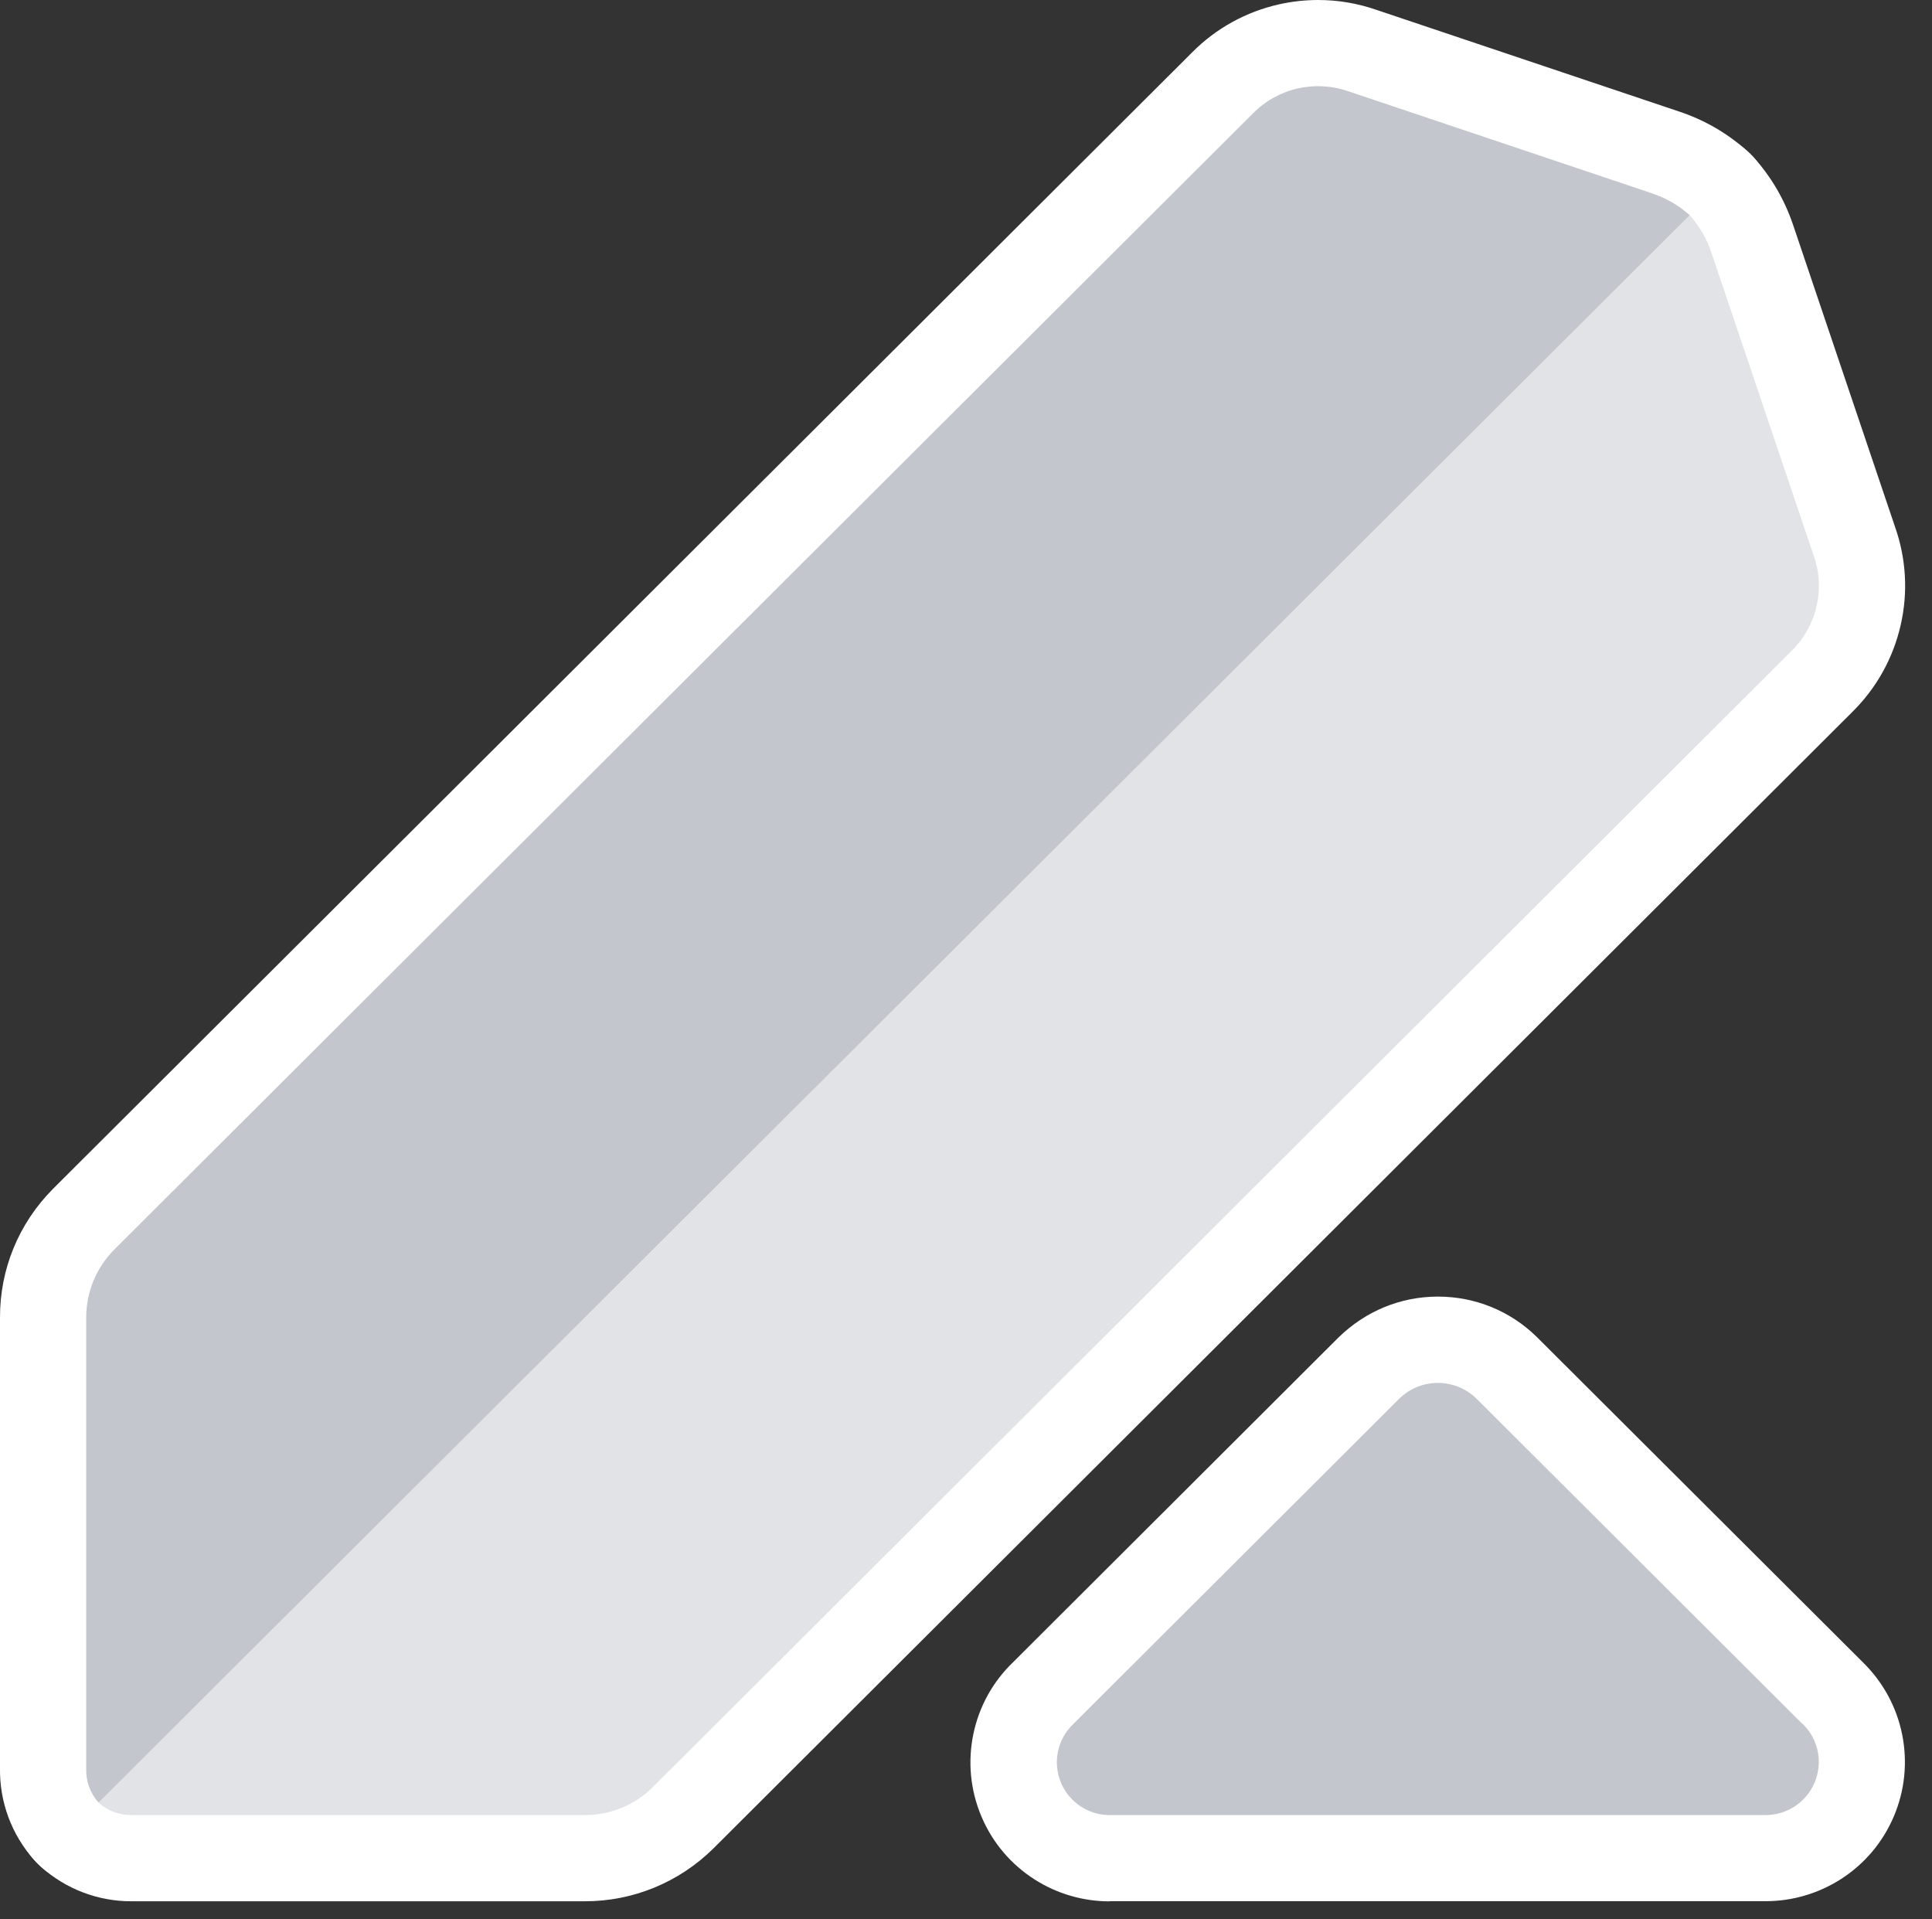 <?xml version="1.0" encoding="UTF-8"?>
<svg id="Layer_2" xmlns="http://www.w3.org/2000/svg" viewBox="0 0 224.09 222.58">
  <rect x="0" y="0" width="224.09" height="222.58" fill="#333333" stroke="none"/>
  <defs>
    <style>
      .cls-1 {
        fill: none;
      }

      .cls-2 {
        fill: #e1e3e6;
      }

      .cls-3 {
        fill: #fff;
      }

      .cls-4 {
        fill: #c3c6cc;
      }
    </style>
  </defs>
  <g id="Layer_1-2" data-name="Layer_1">
    <g>
      <rect class="cls-1" x="5.02" y="4.01" width="219.07" height="218.57"/>
      <g>
        <path class="cls-3" d="M128.7,220.52c-3.07,0-6.06-.87-8.65-2.51-2.78-1.76-4.93-4.29-6.21-7.32-1.29-3.04-1.61-6.35-.94-9.58.66-3.17,2.24-6.04,4.57-8.29l37.77-37.69c3.15-3.08,7.22-4.75,11.54-4.75s8.39,1.66,11.47,4.68l37.88,37.79c2.3,2.27,3.86,5.15,4.5,8.32.64,3.21.31,6.48-.96,9.48-1.27,3-3.39,5.52-6.13,7.28-2.62,1.68-5.65,2.57-8.75,2.57h-75.68c-.13,0-.25,0-.38,0Z"/>
        <path class="cls-3" d="M209.08,199.96l-37.83-37.75c-1.19-1.17-2.8-1.82-4.47-1.82s-3.28.65-4.47,1.82l-37.83,37.75c-.9.86-1.52,1.97-1.77,3.19-.25,1.22-.13,2.48.36,3.63.49,1.15,1.31,2.12,2.36,2.78,1.05.67,2.28,1,3.53.95h75.67c1.24.03,2.46-.31,3.5-.98,1.04-.67,1.86-1.64,2.34-2.78.48-1.14.61-2.4.37-3.61-.24-1.21-.85-2.32-1.73-3.19Z"/>
        <path class="cls-3" d="M15.21,220.51c-3.85,0-7.56-1.41-10.43-3.98-2.05-1.83-3.26-4.43-3.33-7.18-.08-2.75.99-5.41,2.93-7.35L188.92,17.88c1.88-1.87,4.42-2.92,7.06-2.92.09,0,.19,0,.28,0,2.74.08,5.34,1.28,7.17,3.32,2.04,2.27,3.56,4.89,4.54,7.78l11.82,35.01c1.3,3.67,1.54,7.61.67,11.41-.87,3.84-2.81,7.33-5.61,10.09L82.77,214.36c-2.01,1.99-4.33,3.52-6.91,4.58-2.55,1.04-5.25,1.57-8,1.57,0,0-52.55,0-52.65,0Z"/>
        <path class="cls-3" d="M210.34,64.36l-11.85-35.1c-.53-1.59-1.39-3.05-2.51-4.3L11.44,209.08c1.08.97,2.5,1.48,3.95,1.43h52.42c1.47,0,2.92-.27,4.27-.83,1.36-.55,2.59-1.37,3.63-2.4L207.83,75.46c1.44-1.42,2.44-3.22,2.88-5.19.45-1.97.32-4.02-.37-5.92Z"/>
        <path class="cls-3" d="M11.16,219.07c-2.74-.08-5.33-1.28-7.17-3.32C1.34,212.79-.07,208.99,0,205.01v-52.18c-.02-5.6,2.15-10.91,6.12-14.92L138.3,6.05c2.74-2.76,6.23-4.69,10.06-5.55,1.49-.33,3.01-.5,4.53-.5,2.35,0,4.65.4,6.87,1.18l35.1,11.79c2.9.98,5.52,2.5,7.79,4.54,2.05,1.83,3.26,4.43,3.33,7.18.08,2.75-.99,5.41-2.93,7.35L18.5,216.16c-1.88,1.87-4.42,2.92-7.06,2.92-.09,0-.18,0-.28,0Z"/>
        <path class="cls-3" d="M191.67,22.44l-35.18-11.82c-1.9-.68-3.96-.81-5.93-.37-1.97.44-3.78,1.44-5.2,2.87L13.23,144.95c-2.08,2.1-3.24,4.93-3.23,7.88v52.3c-.05,1.45.47,2.86,1.44,3.94L195.99,24.96c-1.25-1.12-2.72-1.97-4.31-2.51Z"/>
      </g>
      <g>
        <path class="cls-4" d="M209.08,199.96l-37.83-37.75c-1.19-1.17-2.8-1.82-4.47-1.82s-3.28.65-4.47,1.82l-37.83,37.75c-.9.86-1.52,1.97-1.77,3.19-.25,1.22-.13,2.48.36,3.63.49,1.15,1.31,2.12,2.36,2.78,1.05.67,2.28,1,3.53.95h75.67c1.24.03,2.46-.31,3.5-.98,1.04-.67,1.86-1.64,2.34-2.78.48-1.14.61-2.4.37-3.61-.24-1.21-.85-2.32-1.73-3.19Z"/>
        <path class="cls-2" d="M210.34,64.36l-11.85-35.1c-.53-1.59-1.39-3.05-2.51-4.3L11.44,209.08c1.08.97,2.5,1.48,3.95,1.43h52.42c1.47,0,2.92-.27,4.27-.83,1.36-.55,2.59-1.37,3.63-2.4L207.83,75.46c1.44-1.42,2.44-3.22,2.88-5.19.45-1.97.32-4.02-.37-5.92Z"/>
        <path class="cls-4" d="M191.67,22.44l-35.18-11.82c-1.9-.68-3.96-.81-5.93-.37-1.97.44-3.78,1.44-5.2,2.87L13.23,144.95c-2.08,2.1-3.24,4.93-3.23,7.88v52.3c-.05,1.45.47,2.86,1.44,3.94L195.99,24.96c-1.25-1.12-2.72-1.97-4.31-2.51Z"/>
      </g>
    </g>
  </g>
</svg>